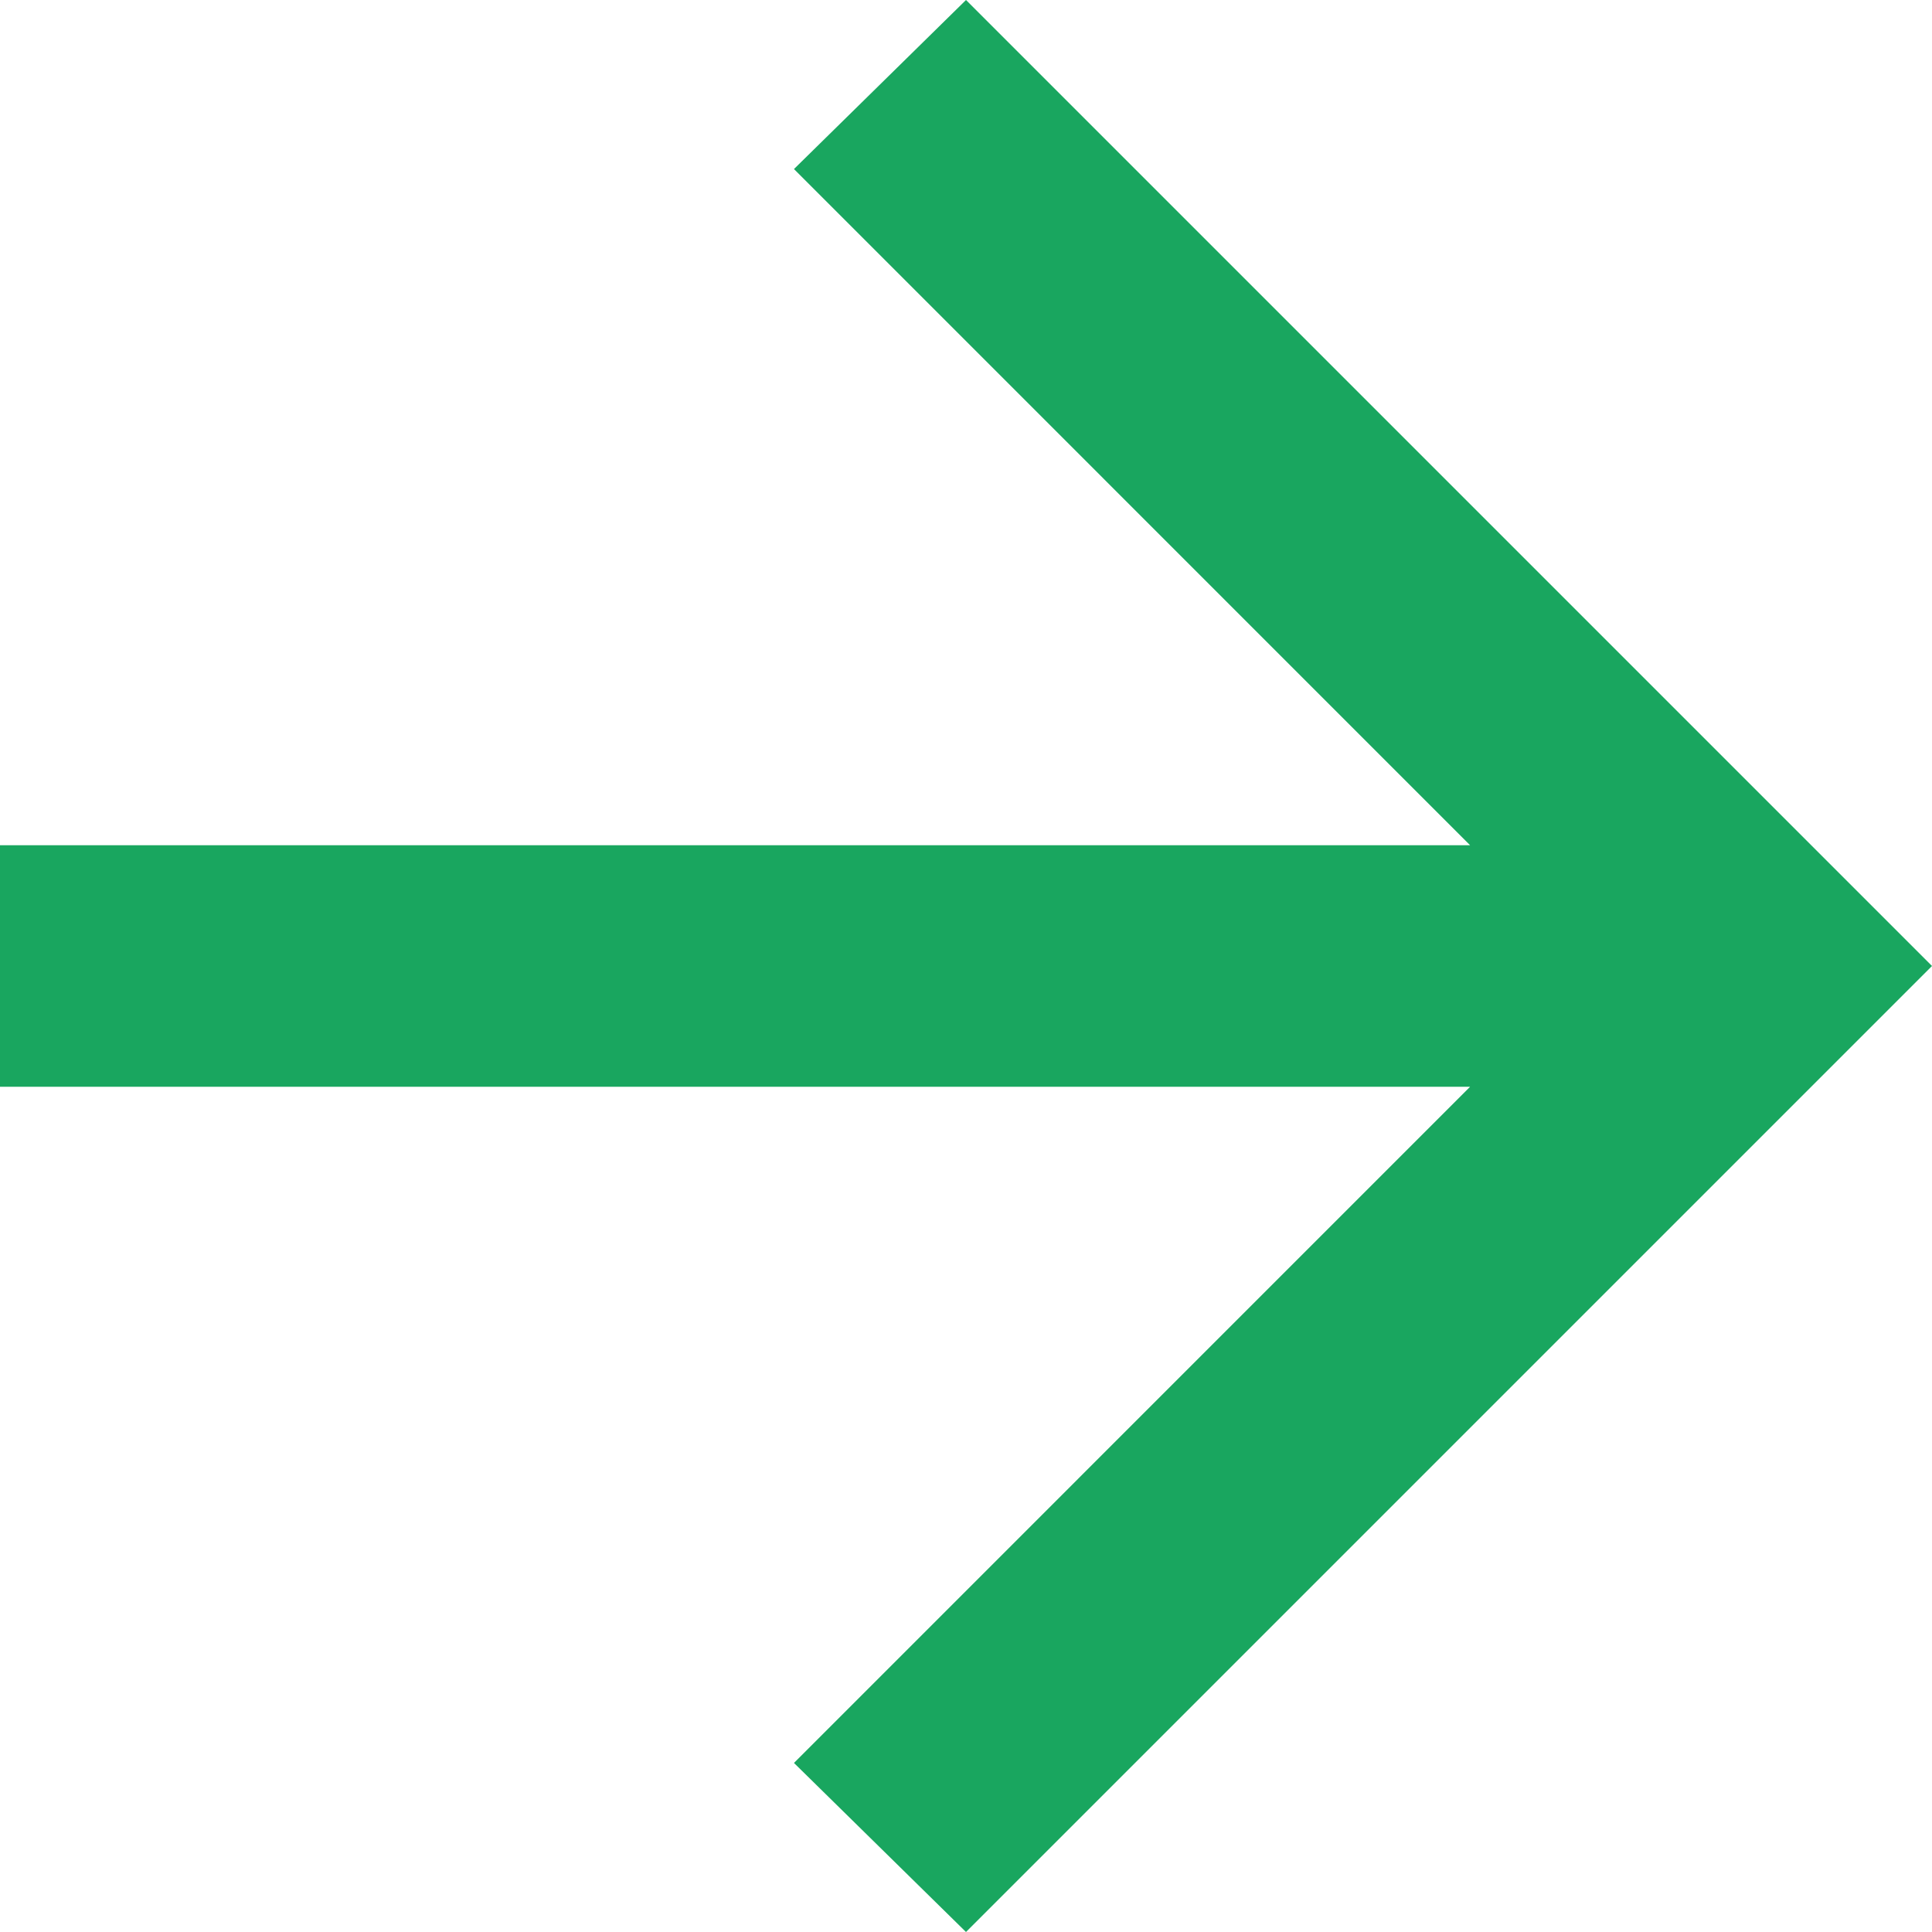 <svg width="24" height="24" viewBox="0 0 24 24" fill="none" xmlns="http://www.w3.org/2000/svg">
<path d="M12 24L9.863 21.9L18.262 13.5H0V10.5H18.262L9.863 2.1L12 0L24 12L12 24Z" fill="#19A65F"/>
</svg>
